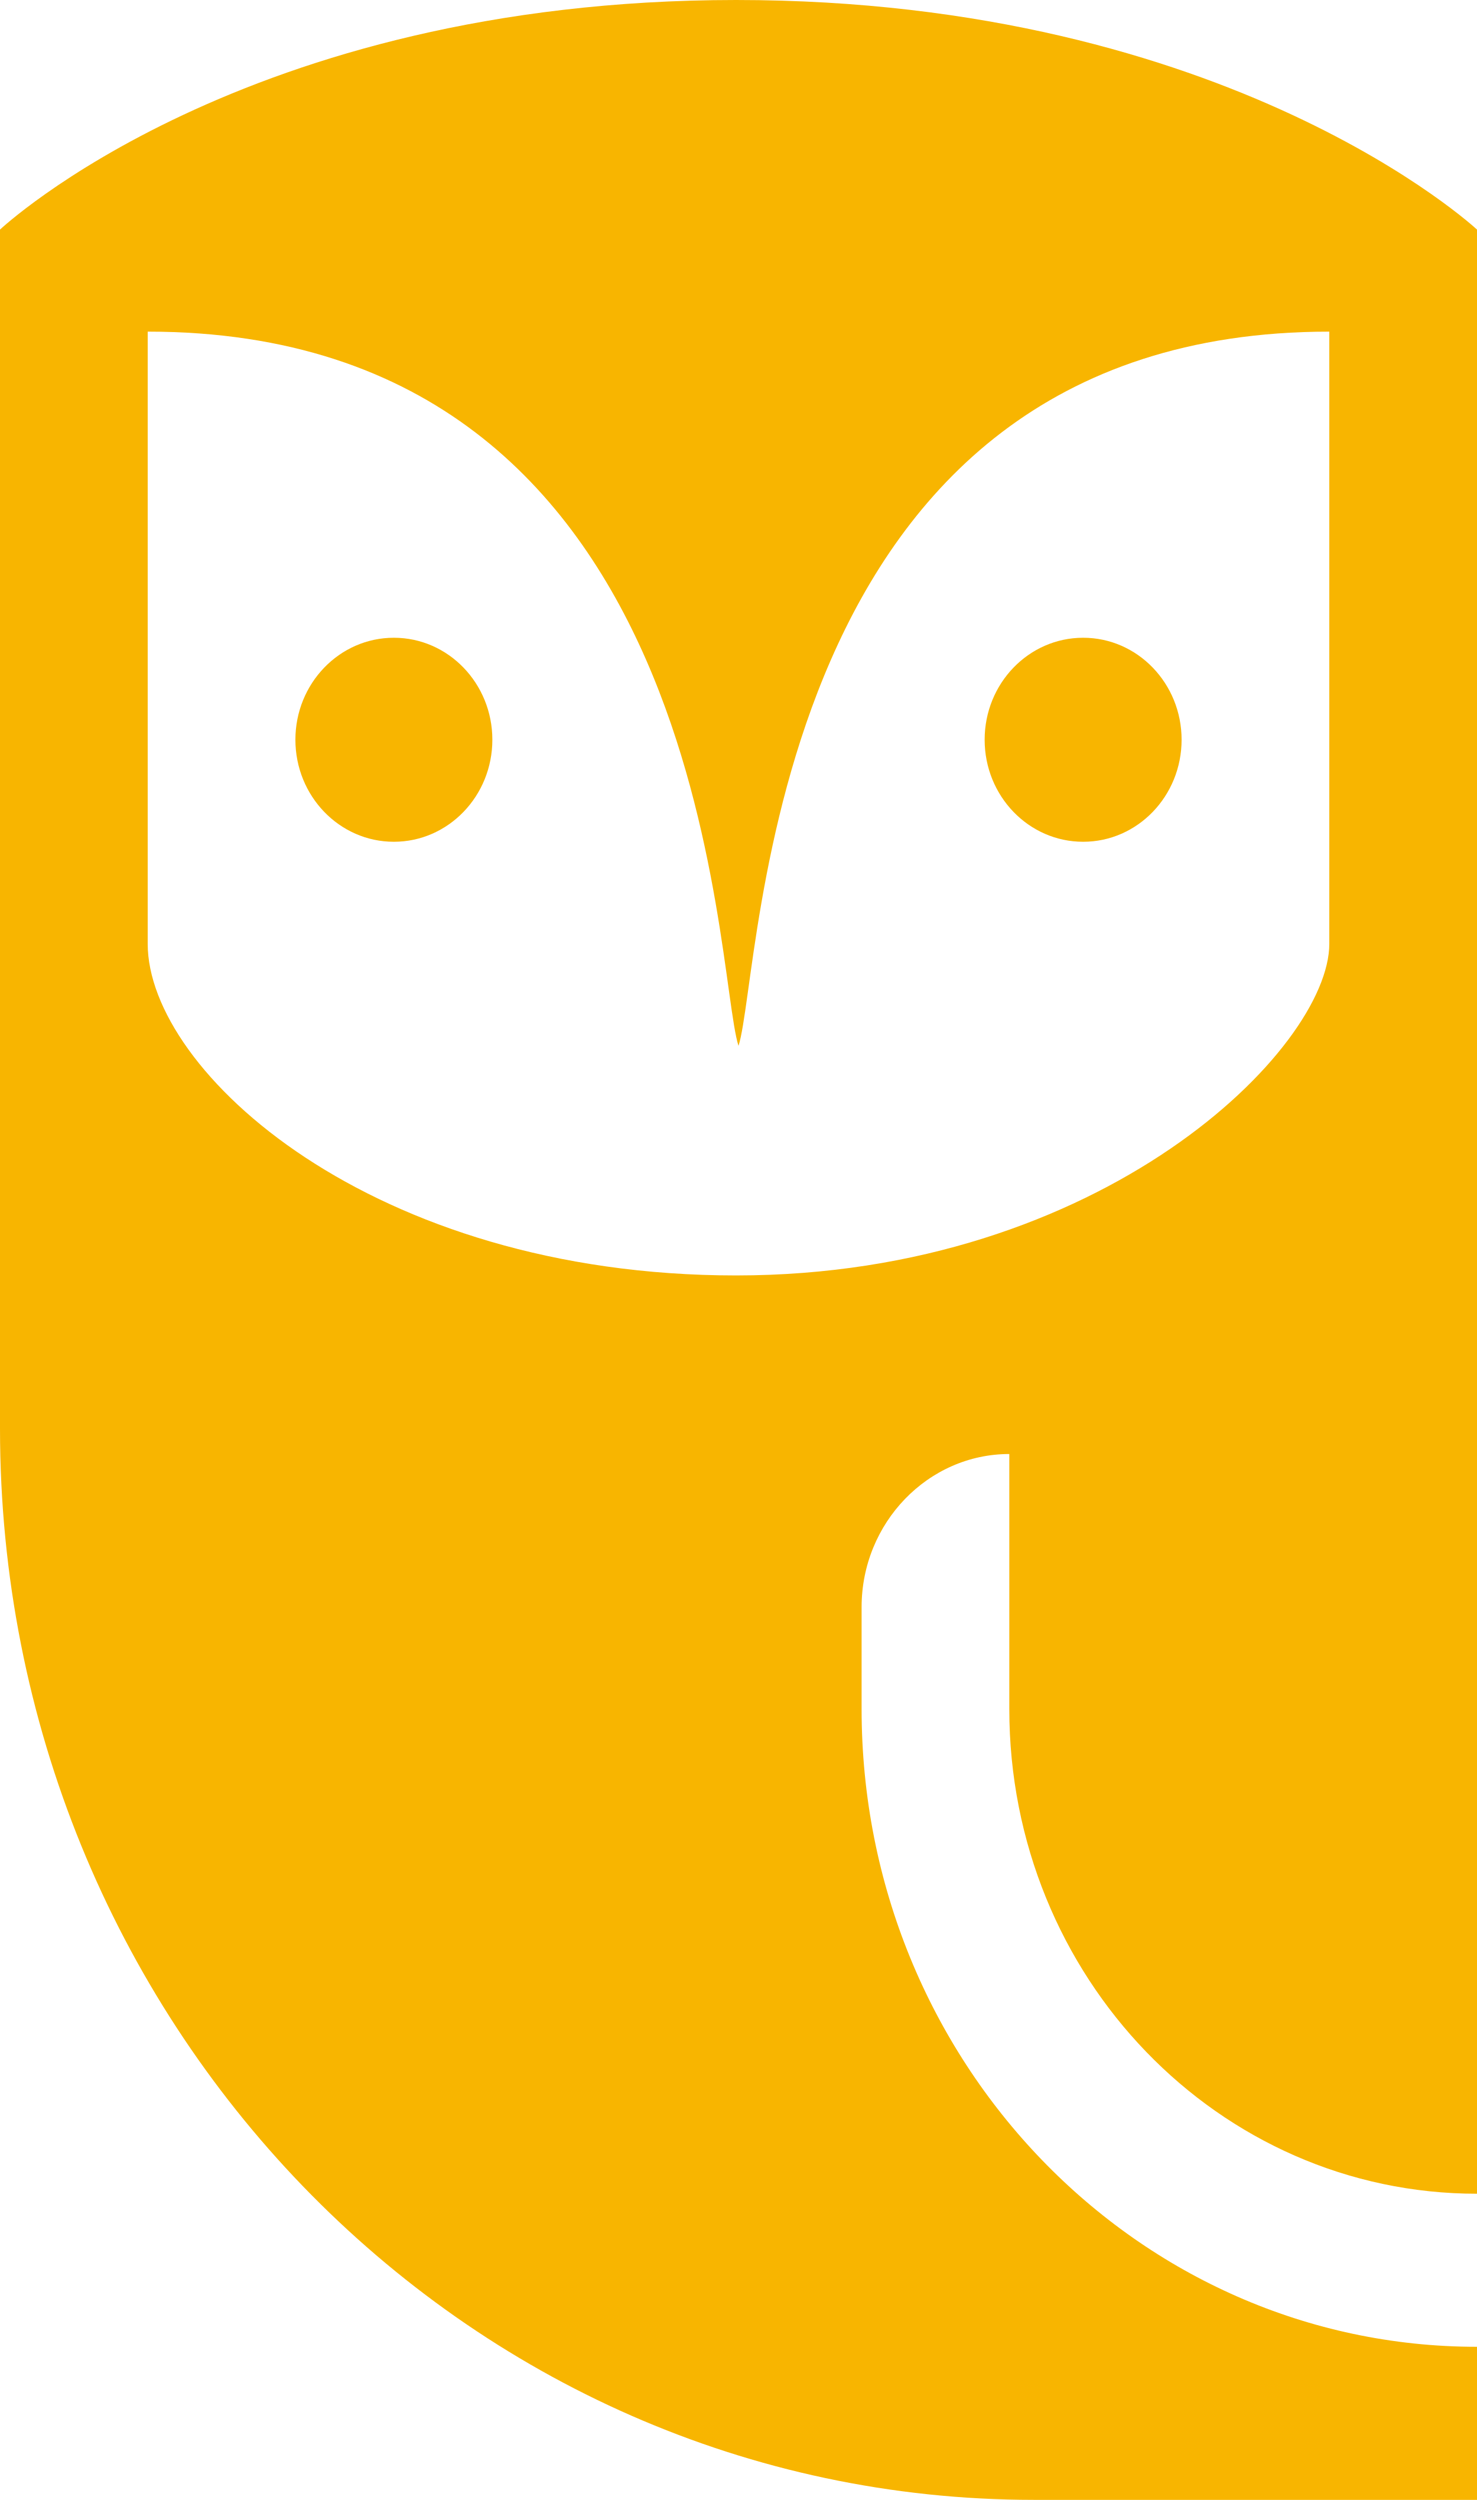 <svg width="26" height="44" viewBox="0 0 26 44" fill="none" xmlns="http://www.w3.org/2000/svg">
<path d="M19.067 14.816C20.024 14.816 20.8 14.012 20.8 13.02C20.8 12.029 20.024 11.225 19.067 11.225C18.109 11.225 17.333 12.029 17.333 13.02C17.333 14.012 18.109 14.816 19.067 14.816Z" fill="#F8B500"/>
<path d="M6.933 14.816C7.891 14.816 8.667 14.012 8.667 13.02C8.667 12.029 7.891 11.225 6.933 11.225C5.976 11.225 5.2 12.029 5.2 13.02C5.2 14.012 5.976 14.816 6.933 14.816Z" fill="#F8B500"/>
<path d="M15.167 28.286C15.167 26.804 16.337 25.592 17.767 25.592V30.082C17.767 34.796 21.45 38.612 26 38.612V4.041C26 4.041 21.667 0 12.957 0C4.29 0 0 4.041 0 4.041V25.143C0 35.559 8.147 44 18.2 44H26V41.306C20.02 41.306 15.167 36.278 15.167 30.082V28.286ZM12.957 22.449C6.543 22.449 2.6 18.857 2.6 16.612V5.837C12.567 5.837 12.567 17.061 13 18.408C13.433 17.061 13.433 5.837 23.4 5.837V16.612C23.4 18.453 19.413 22.449 12.957 22.449Z" fill="#F8B500"/>
</svg>
